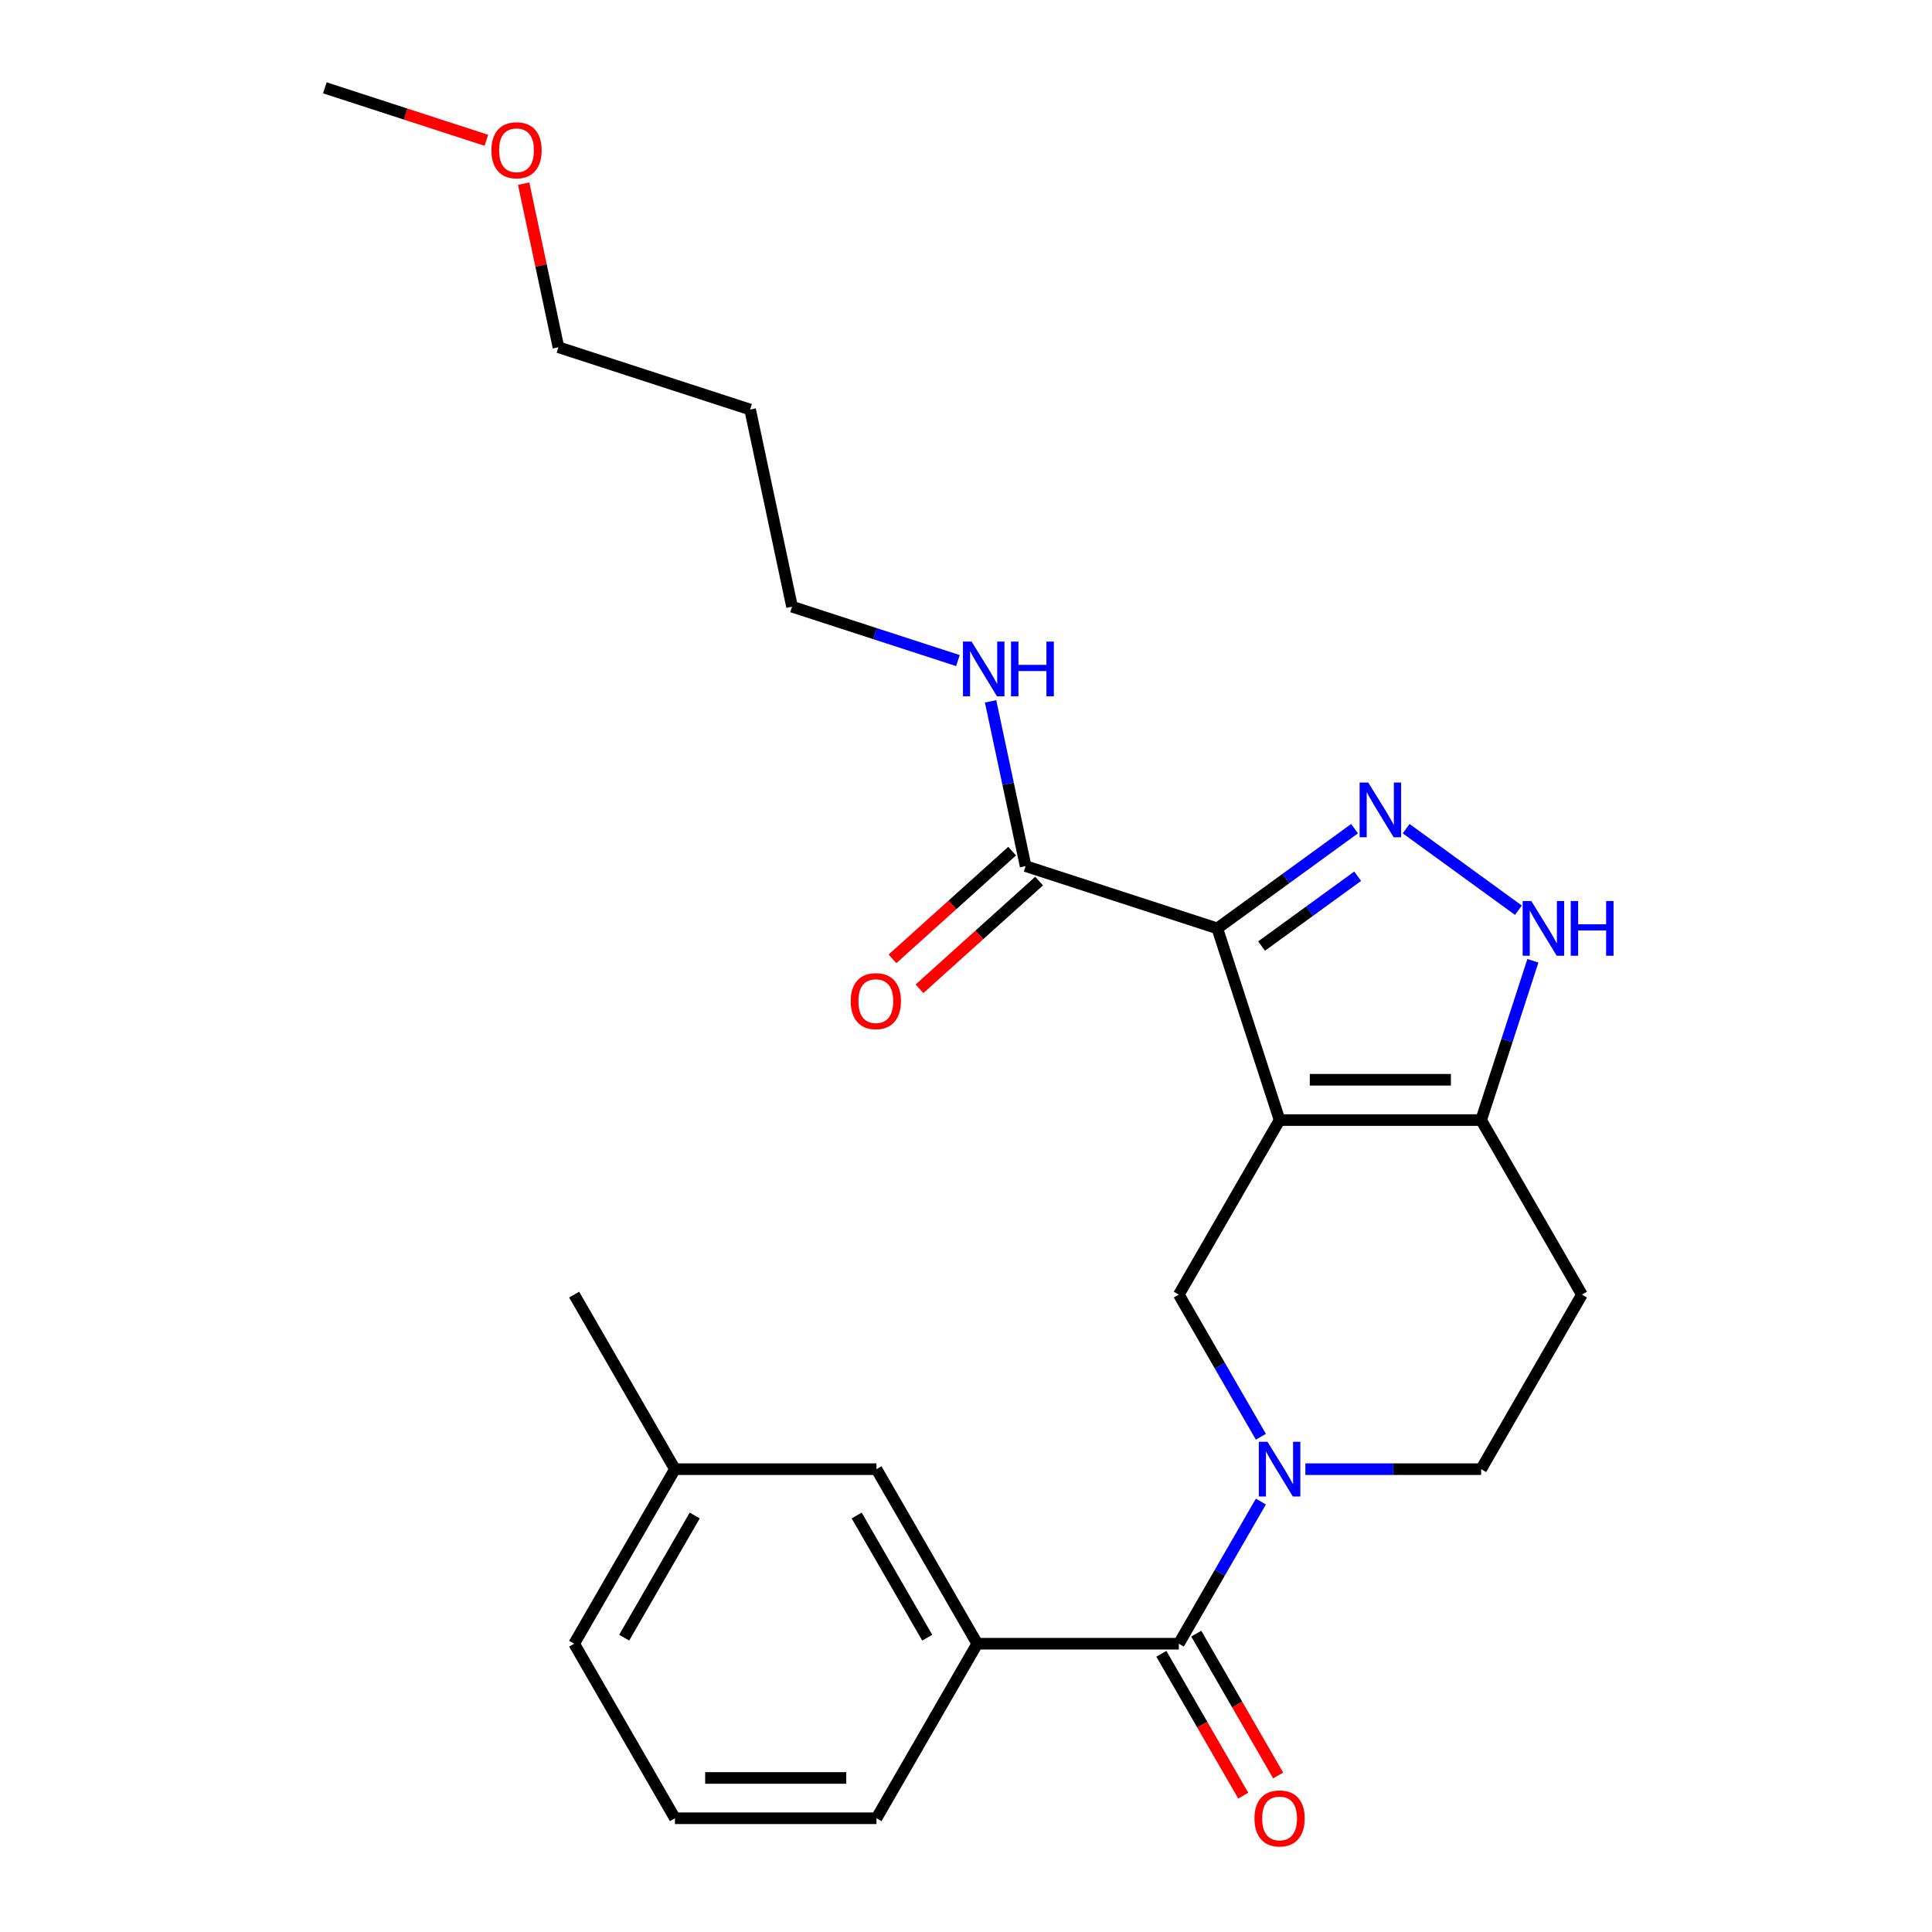 <?xml version='1.0' encoding='iso-8859-1'?>
<svg version='1.1' baseProfile='full'
              xmlns='http://www.w3.org/2000/svg'
                      xmlns:rdkit='http://www.rdkit.org/xml'
                      xmlns:xlink='http://www.w3.org/1999/xlink'
                  xml:space='preserve'
width='1000px' height='1000px' viewBox='0 0 1000 1000'>
<!-- END OF HEADER -->
<rect style='opacity:1.0;fill:#FFFFFF;stroke:none' width='1000' height='1000' x='0' y='0'> </rect>
<path class='bond-0' d='M 818.793,670.093 L 766.632,760.439' style='fill:none;fill-rule:evenodd;stroke:#000000;stroke-width:6px;stroke-linecap:butt;stroke-linejoin:miter;stroke-opacity:1' />
<path class='bond-1' d='M 818.793,670.093 L 766.632,579.748' style='fill:none;fill-rule:evenodd;stroke:#000000;stroke-width:6px;stroke-linecap:butt;stroke-linejoin:miter;stroke-opacity:1' />
<path class='bond-2' d='M 766.632,760.439 L 721.145,760.439' style='fill:none;fill-rule:evenodd;stroke:#000000;stroke-width:6px;stroke-linecap:butt;stroke-linejoin:miter;stroke-opacity:1' />
<path class='bond-2' d='M 721.145,760.439 L 675.658,760.439' style='fill:none;fill-rule:evenodd;stroke:#0000FF;stroke-width:6px;stroke-linecap:butt;stroke-linejoin:miter;stroke-opacity:1' />
<path class='bond-3' d='M 652.629,743.671 L 631.389,706.882' style='fill:none;fill-rule:evenodd;stroke:#0000FF;stroke-width:6px;stroke-linecap:butt;stroke-linejoin:miter;stroke-opacity:1' />
<path class='bond-3' d='M 631.389,706.882 L 610.149,670.093' style='fill:none;fill-rule:evenodd;stroke:#000000;stroke-width:6px;stroke-linecap:butt;stroke-linejoin:miter;stroke-opacity:1' />
<path class='bond-4' d='M 652.629,777.207 L 631.389,813.996' style='fill:none;fill-rule:evenodd;stroke:#0000FF;stroke-width:6px;stroke-linecap:butt;stroke-linejoin:miter;stroke-opacity:1' />
<path class='bond-4' d='M 631.389,813.996 L 610.149,850.785' style='fill:none;fill-rule:evenodd;stroke:#000000;stroke-width:6px;stroke-linecap:butt;stroke-linejoin:miter;stroke-opacity:1' />
<path class='bond-5' d='M 610.149,670.093 L 662.31,579.748' style='fill:none;fill-rule:evenodd;stroke:#000000;stroke-width:6px;stroke-linecap:butt;stroke-linejoin:miter;stroke-opacity:1' />
<path class='bond-6' d='M 766.632,579.748 L 662.31,579.748' style='fill:none;fill-rule:evenodd;stroke:#000000;stroke-width:6px;stroke-linecap:butt;stroke-linejoin:miter;stroke-opacity:1' />
<path class='bond-6' d='M 750.984,558.883 L 677.958,558.883' style='fill:none;fill-rule:evenodd;stroke:#000000;stroke-width:6px;stroke-linecap:butt;stroke-linejoin:miter;stroke-opacity:1' />
<path class='bond-7' d='M 766.632,579.748 L 780.026,538.523' style='fill:none;fill-rule:evenodd;stroke:#000000;stroke-width:6px;stroke-linecap:butt;stroke-linejoin:miter;stroke-opacity:1' />
<path class='bond-7' d='M 780.026,538.523 L 793.421,497.299' style='fill:none;fill-rule:evenodd;stroke:#0000FF;stroke-width:6px;stroke-linecap:butt;stroke-linejoin:miter;stroke-opacity:1' />
<path class='bond-8' d='M 662.31,579.748 L 630.072,480.531' style='fill:none;fill-rule:evenodd;stroke:#000000;stroke-width:6px;stroke-linecap:butt;stroke-linejoin:miter;stroke-opacity:1' />
<path class='bond-9' d='M 630.072,480.531 L 665.598,454.721' style='fill:none;fill-rule:evenodd;stroke:#000000;stroke-width:6px;stroke-linecap:butt;stroke-linejoin:miter;stroke-opacity:1' />
<path class='bond-9' d='M 665.598,454.721 L 701.123,428.91' style='fill:none;fill-rule:evenodd;stroke:#0000FF;stroke-width:6px;stroke-linecap:butt;stroke-linejoin:miter;stroke-opacity:1' />
<path class='bond-9' d='M 652.994,489.668 L 677.861,471.6' style='fill:none;fill-rule:evenodd;stroke:#000000;stroke-width:6px;stroke-linecap:butt;stroke-linejoin:miter;stroke-opacity:1' />
<path class='bond-9' d='M 677.861,471.6 L 702.729,453.533' style='fill:none;fill-rule:evenodd;stroke:#0000FF;stroke-width:6px;stroke-linecap:butt;stroke-linejoin:miter;stroke-opacity:1' />
<path class='bond-10' d='M 630.072,480.531 L 530.856,448.294' style='fill:none;fill-rule:evenodd;stroke:#000000;stroke-width:6px;stroke-linecap:butt;stroke-linejoin:miter;stroke-opacity:1' />
<path class='bond-11' d='M 727.819,428.91 L 785.934,471.133' style='fill:none;fill-rule:evenodd;stroke:#0000FF;stroke-width:6px;stroke-linecap:butt;stroke-linejoin:miter;stroke-opacity:1' />
<path class='bond-12' d='M 523.876,440.541 L 492.916,468.417' style='fill:none;fill-rule:evenodd;stroke:#000000;stroke-width:6px;stroke-linecap:butt;stroke-linejoin:miter;stroke-opacity:1' />
<path class='bond-12' d='M 492.916,468.417 L 461.957,496.293' style='fill:none;fill-rule:evenodd;stroke:#FF0000;stroke-width:6px;stroke-linecap:butt;stroke-linejoin:miter;stroke-opacity:1' />
<path class='bond-12' d='M 537.837,456.047 L 506.877,483.922' style='fill:none;fill-rule:evenodd;stroke:#000000;stroke-width:6px;stroke-linecap:butt;stroke-linejoin:miter;stroke-opacity:1' />
<path class='bond-12' d='M 506.877,483.922 L 475.918,511.798' style='fill:none;fill-rule:evenodd;stroke:#FF0000;stroke-width:6px;stroke-linecap:butt;stroke-linejoin:miter;stroke-opacity:1' />
<path class='bond-13' d='M 530.856,448.294 L 521.793,405.657' style='fill:none;fill-rule:evenodd;stroke:#000000;stroke-width:6px;stroke-linecap:butt;stroke-linejoin:miter;stroke-opacity:1' />
<path class='bond-13' d='M 521.793,405.657 L 512.73,363.02' style='fill:none;fill-rule:evenodd;stroke:#0000FF;stroke-width:6px;stroke-linecap:butt;stroke-linejoin:miter;stroke-opacity:1' />
<path class='bond-14' d='M 495.818,341.914 L 452.884,327.964' style='fill:none;fill-rule:evenodd;stroke:#0000FF;stroke-width:6px;stroke-linecap:butt;stroke-linejoin:miter;stroke-opacity:1' />
<path class='bond-14' d='M 452.884,327.964 L 409.95,314.014' style='fill:none;fill-rule:evenodd;stroke:#000000;stroke-width:6px;stroke-linecap:butt;stroke-linejoin:miter;stroke-opacity:1' />
<path class='bond-15' d='M 505.826,850.785 L 453.665,760.439' style='fill:none;fill-rule:evenodd;stroke:#000000;stroke-width:6px;stroke-linecap:butt;stroke-linejoin:miter;stroke-opacity:1' />
<path class='bond-15' d='M 479.933,847.665 L 443.42,784.423' style='fill:none;fill-rule:evenodd;stroke:#000000;stroke-width:6px;stroke-linecap:butt;stroke-linejoin:miter;stroke-opacity:1' />
<path class='bond-16' d='M 505.826,850.785 L 453.665,941.13' style='fill:none;fill-rule:evenodd;stroke:#000000;stroke-width:6px;stroke-linecap:butt;stroke-linejoin:miter;stroke-opacity:1' />
<path class='bond-17' d='M 505.826,850.785 L 610.149,850.785' style='fill:none;fill-rule:evenodd;stroke:#000000;stroke-width:6px;stroke-linecap:butt;stroke-linejoin:miter;stroke-opacity:1' />
<path class='bond-18' d='M 601.114,856.001 L 622.308,892.709' style='fill:none;fill-rule:evenodd;stroke:#000000;stroke-width:6px;stroke-linecap:butt;stroke-linejoin:miter;stroke-opacity:1' />
<path class='bond-18' d='M 622.308,892.709 L 643.502,929.418' style='fill:none;fill-rule:evenodd;stroke:#FF0000;stroke-width:6px;stroke-linecap:butt;stroke-linejoin:miter;stroke-opacity:1' />
<path class='bond-18' d='M 619.183,845.568 L 640.377,882.277' style='fill:none;fill-rule:evenodd;stroke:#000000;stroke-width:6px;stroke-linecap:butt;stroke-linejoin:miter;stroke-opacity:1' />
<path class='bond-18' d='M 640.377,882.277 L 661.571,918.986' style='fill:none;fill-rule:evenodd;stroke:#FF0000;stroke-width:6px;stroke-linecap:butt;stroke-linejoin:miter;stroke-opacity:1' />
<path class='bond-19' d='M 453.665,760.439 L 349.343,760.439' style='fill:none;fill-rule:evenodd;stroke:#000000;stroke-width:6px;stroke-linecap:butt;stroke-linejoin:miter;stroke-opacity:1' />
<path class='bond-20' d='M 349.343,760.439 L 297.182,670.093' style='fill:none;fill-rule:evenodd;stroke:#000000;stroke-width:6px;stroke-linecap:butt;stroke-linejoin:miter;stroke-opacity:1' />
<path class='bond-21' d='M 349.343,760.439 L 297.182,850.785' style='fill:none;fill-rule:evenodd;stroke:#000000;stroke-width:6px;stroke-linecap:butt;stroke-linejoin:miter;stroke-opacity:1' />
<path class='bond-21' d='M 359.588,784.423 L 323.075,847.665' style='fill:none;fill-rule:evenodd;stroke:#000000;stroke-width:6px;stroke-linecap:butt;stroke-linejoin:miter;stroke-opacity:1' />
<path class='bond-22' d='M 388.26,211.972 L 409.95,314.014' style='fill:none;fill-rule:evenodd;stroke:#000000;stroke-width:6px;stroke-linecap:butt;stroke-linejoin:miter;stroke-opacity:1' />
<path class='bond-23' d='M 388.26,211.972 L 289.044,179.734' style='fill:none;fill-rule:evenodd;stroke:#000000;stroke-width:6px;stroke-linecap:butt;stroke-linejoin:miter;stroke-opacity:1' />
<path class='bond-24' d='M 271.046,95.06 L 280.045,137.397' style='fill:none;fill-rule:evenodd;stroke:#FF0000;stroke-width:6px;stroke-linecap:butt;stroke-linejoin:miter;stroke-opacity:1' />
<path class='bond-24' d='M 280.045,137.397 L 289.044,179.734' style='fill:none;fill-rule:evenodd;stroke:#000000;stroke-width:6px;stroke-linecap:butt;stroke-linejoin:miter;stroke-opacity:1' />
<path class='bond-25' d='M 251.746,72.621 L 209.942,59.038' style='fill:none;fill-rule:evenodd;stroke:#FF0000;stroke-width:6px;stroke-linecap:butt;stroke-linejoin:miter;stroke-opacity:1' />
<path class='bond-25' d='M 209.942,59.038 L 168.138,45.455' style='fill:none;fill-rule:evenodd;stroke:#000000;stroke-width:6px;stroke-linecap:butt;stroke-linejoin:miter;stroke-opacity:1' />
<path class='bond-26' d='M 453.665,941.13 L 349.343,941.13' style='fill:none;fill-rule:evenodd;stroke:#000000;stroke-width:6px;stroke-linecap:butt;stroke-linejoin:miter;stroke-opacity:1' />
<path class='bond-26' d='M 438.017,920.266 L 364.992,920.266' style='fill:none;fill-rule:evenodd;stroke:#000000;stroke-width:6px;stroke-linecap:butt;stroke-linejoin:miter;stroke-opacity:1' />
<path class='bond-27' d='M 349.343,941.13 L 297.182,850.785' style='fill:none;fill-rule:evenodd;stroke:#000000;stroke-width:6px;stroke-linecap:butt;stroke-linejoin:miter;stroke-opacity:1' />
<path  class='atom-2' d='M 656.05 746.279
L 665.33 761.279
Q 666.25 762.759, 667.73 765.439
Q 669.21 768.119, 669.29 768.279
L 669.29 746.279
L 673.05 746.279
L 673.05 774.599
L 669.17 774.599
L 659.21 758.199
Q 658.05 756.279, 656.81 754.079
Q 655.61 751.879, 655.25 751.199
L 655.25 774.599
L 651.57 774.599
L 651.57 746.279
L 656.05 746.279
' fill='#0000FF'/>
<path  class='atom-7' d='M 708.211 405.052
L 717.491 420.052
Q 718.411 421.532, 719.891 424.212
Q 721.371 426.892, 721.451 427.052
L 721.451 405.052
L 725.211 405.052
L 725.211 433.372
L 721.331 433.372
L 711.371 416.972
Q 710.211 415.052, 708.971 412.852
Q 707.771 410.652, 707.411 409.972
L 707.411 433.372
L 703.731 433.372
L 703.731 405.052
L 708.211 405.052
' fill='#0000FF'/>
<path  class='atom-8' d='M 792.609 466.371
L 801.889 481.371
Q 802.809 482.851, 804.289 485.531
Q 805.769 488.211, 805.849 488.371
L 805.849 466.371
L 809.609 466.371
L 809.609 494.691
L 805.729 494.691
L 795.769 478.291
Q 794.609 476.371, 793.369 474.171
Q 792.169 471.971, 791.809 471.291
L 791.809 494.691
L 788.129 494.691
L 788.129 466.371
L 792.609 466.371
' fill='#0000FF'/>
<path  class='atom-8' d='M 813.009 466.371
L 816.849 466.371
L 816.849 478.411
L 831.329 478.411
L 831.329 466.371
L 835.169 466.371
L 835.169 494.691
L 831.329 494.691
L 831.329 481.611
L 816.849 481.611
L 816.849 494.691
L 813.009 494.691
L 813.009 466.371
' fill='#0000FF'/>
<path  class='atom-10' d='M 440.33 518.179
Q 440.33 511.379, 443.69 507.579
Q 447.05 503.779, 453.33 503.779
Q 459.61 503.779, 462.97 507.579
Q 466.33 511.379, 466.33 518.179
Q 466.33 525.059, 462.93 528.979
Q 459.53 532.859, 453.33 532.859
Q 447.09 532.859, 443.69 528.979
Q 440.33 525.099, 440.33 518.179
M 453.33 529.659
Q 457.65 529.659, 459.97 526.779
Q 462.33 523.859, 462.33 518.179
Q 462.33 512.619, 459.97 509.819
Q 457.65 506.979, 453.33 506.979
Q 449.01 506.979, 446.65 509.779
Q 444.33 512.579, 444.33 518.179
Q 444.33 523.899, 446.65 526.779
Q 449.01 529.659, 453.33 529.659
' fill='#FF0000'/>
<path  class='atom-11' d='M 502.906 332.091
L 512.186 347.091
Q 513.106 348.571, 514.586 351.251
Q 516.066 353.931, 516.146 354.091
L 516.146 332.091
L 519.906 332.091
L 519.906 360.411
L 516.026 360.411
L 506.066 344.011
Q 504.906 342.091, 503.666 339.891
Q 502.466 337.691, 502.106 337.011
L 502.106 360.411
L 498.426 360.411
L 498.426 332.091
L 502.906 332.091
' fill='#0000FF'/>
<path  class='atom-11' d='M 523.306 332.091
L 527.146 332.091
L 527.146 344.131
L 541.626 344.131
L 541.626 332.091
L 545.466 332.091
L 545.466 360.411
L 541.626 360.411
L 541.626 347.331
L 527.146 347.331
L 527.146 360.411
L 523.306 360.411
L 523.306 332.091
' fill='#0000FF'/>
<path  class='atom-14' d='M 649.31 941.21
Q 649.31 934.41, 652.67 930.61
Q 656.03 926.81, 662.31 926.81
Q 668.59 926.81, 671.95 930.61
Q 675.31 934.41, 675.31 941.21
Q 675.31 948.09, 671.91 952.01
Q 668.51 955.89, 662.31 955.89
Q 656.07 955.89, 652.67 952.01
Q 649.31 948.13, 649.31 941.21
M 662.31 952.69
Q 666.63 952.69, 668.95 949.81
Q 671.31 946.89, 671.31 941.21
Q 671.31 935.65, 668.95 932.85
Q 666.63 930.01, 662.31 930.01
Q 657.99 930.01, 655.63 932.81
Q 653.31 935.61, 653.31 941.21
Q 653.31 946.93, 655.63 949.81
Q 657.99 952.69, 662.31 952.69
' fill='#FF0000'/>
<path  class='atom-18' d='M 254.354 77.772
Q 254.354 70.972, 257.714 67.172
Q 261.074 63.372, 267.354 63.372
Q 273.634 63.372, 276.994 67.172
Q 280.354 70.972, 280.354 77.772
Q 280.354 84.652, 276.954 88.572
Q 273.554 92.452, 267.354 92.452
Q 261.114 92.452, 257.714 88.572
Q 254.354 84.692, 254.354 77.772
M 267.354 89.252
Q 271.674 89.252, 273.994 86.372
Q 276.354 83.452, 276.354 77.772
Q 276.354 72.212, 273.994 69.412
Q 271.674 66.572, 267.354 66.572
Q 263.034 66.572, 260.674 69.372
Q 258.354 72.172, 258.354 77.772
Q 258.354 83.492, 260.674 86.372
Q 263.034 89.252, 267.354 89.252
' fill='#FF0000'/>
</svg>
